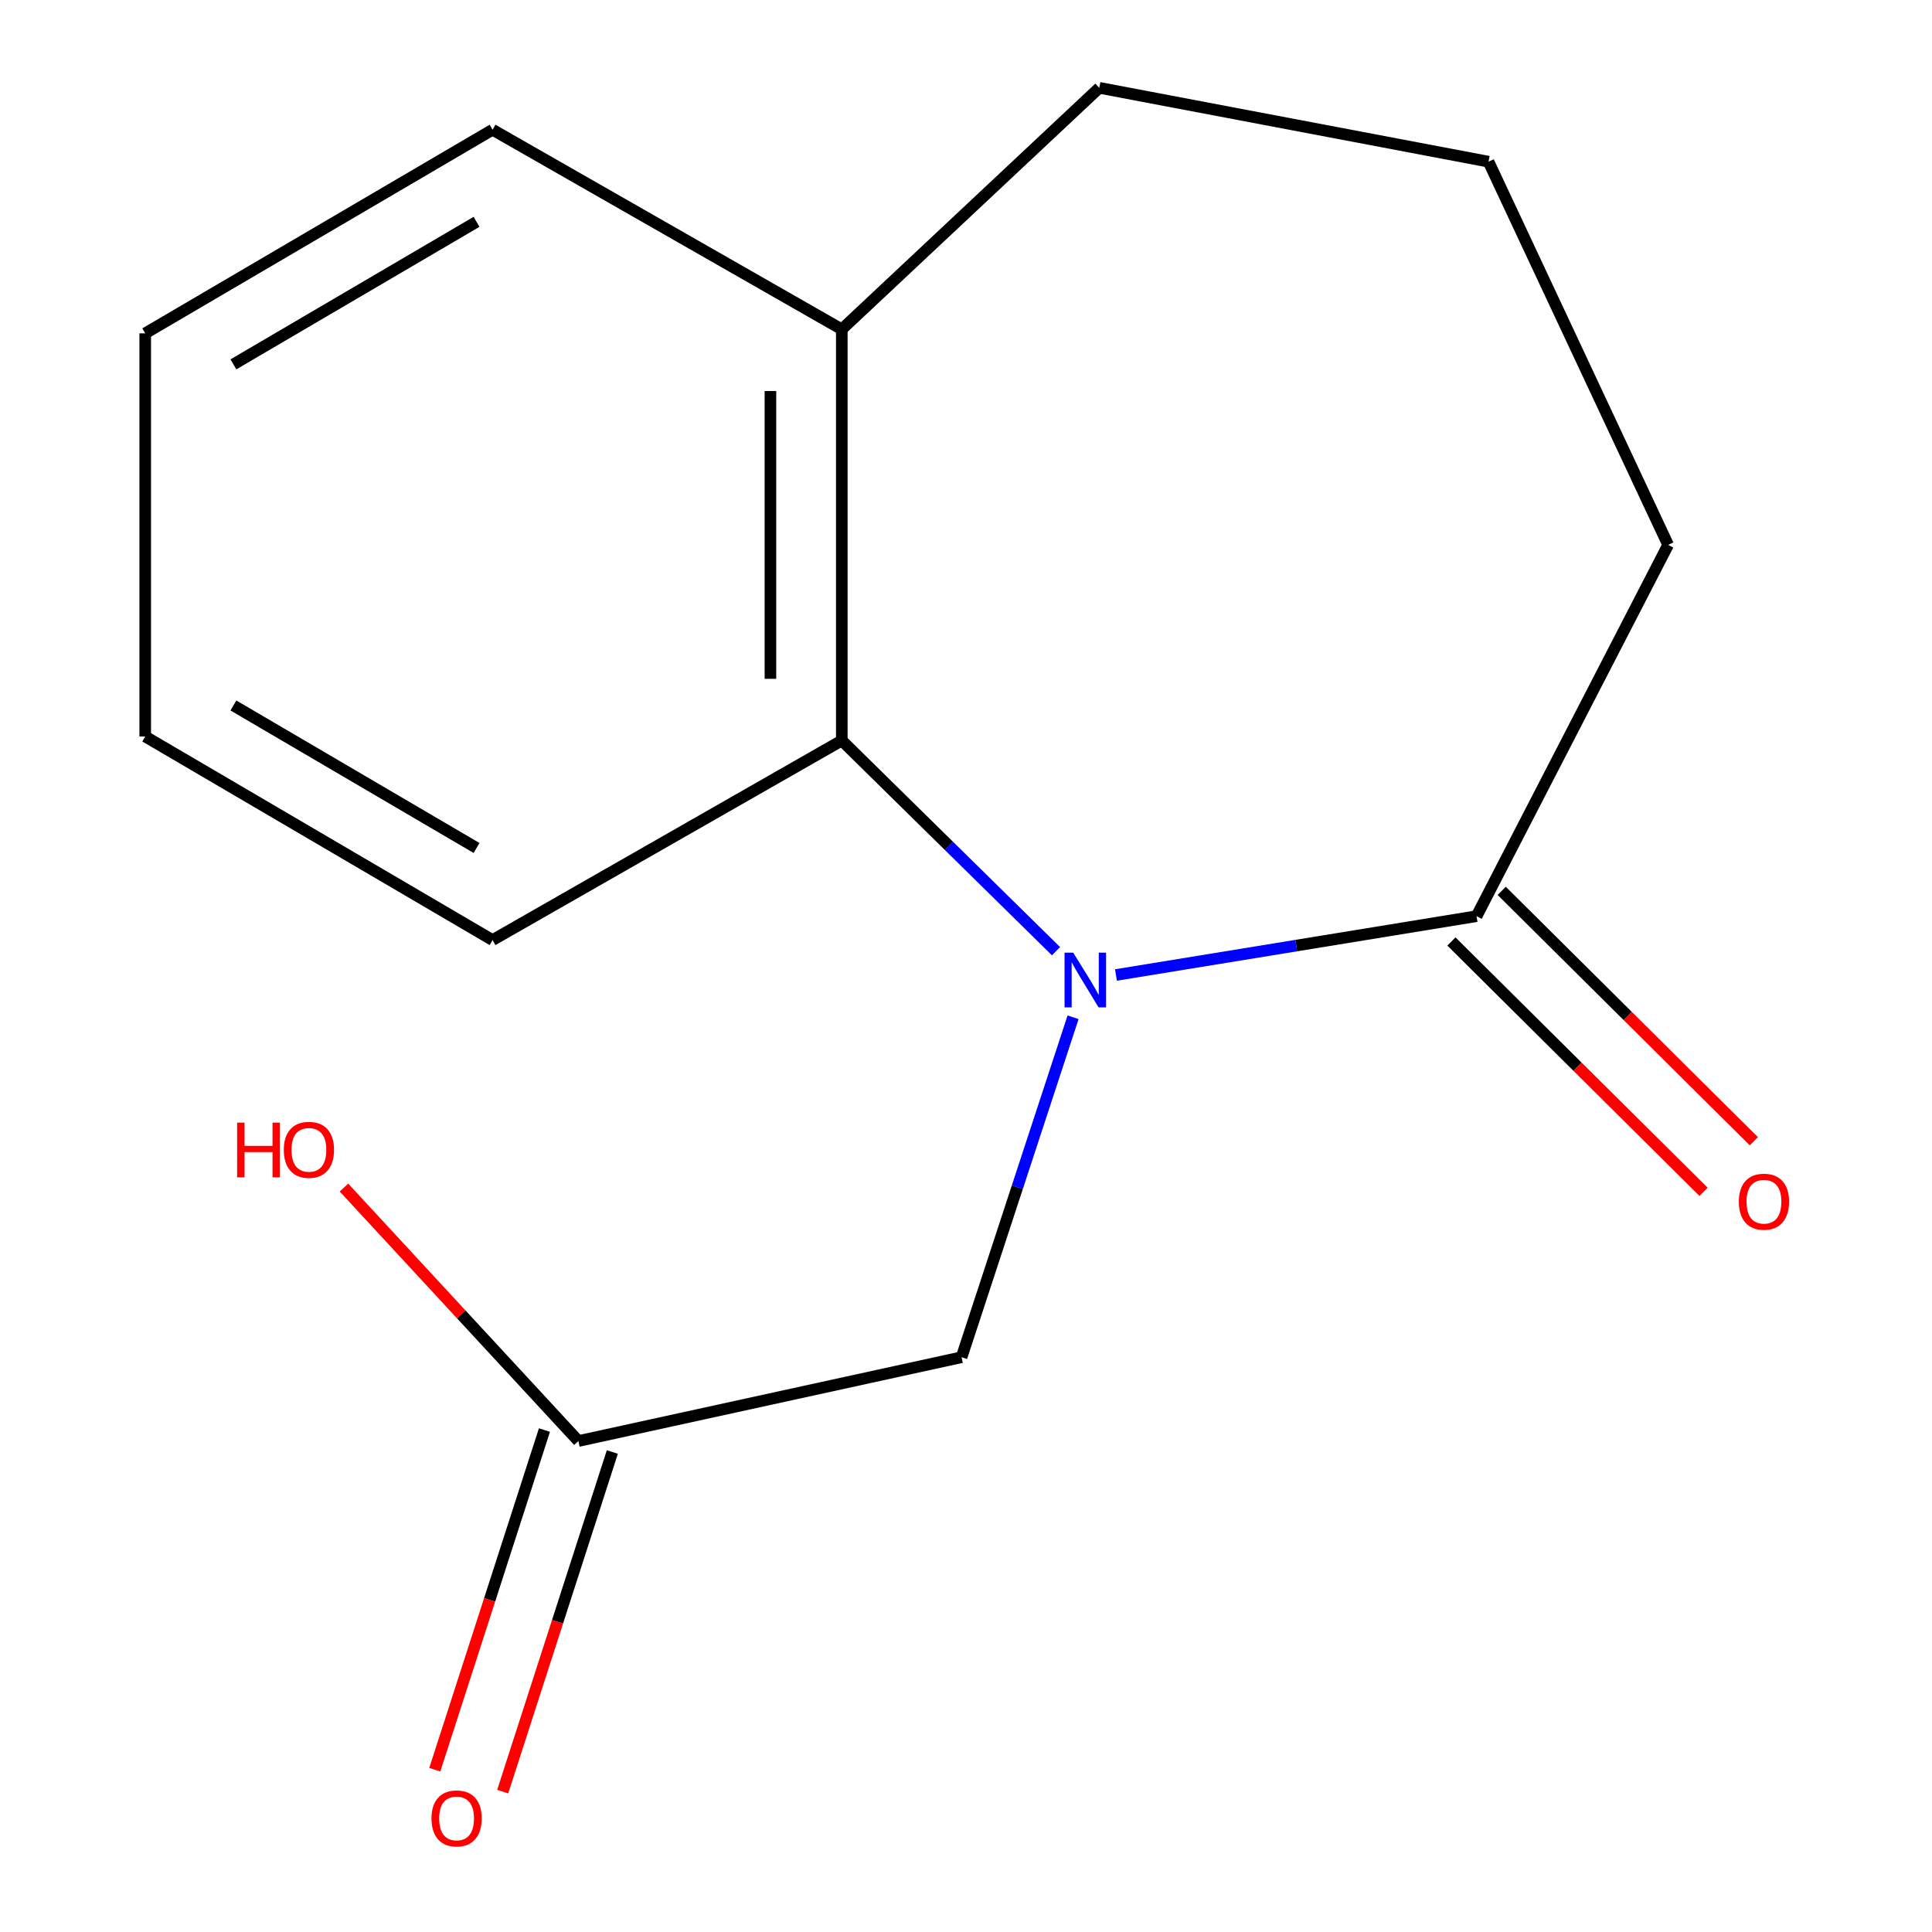 <?xml version='1.0' encoding='iso-8859-1'?>
<svg version='1.1' baseProfile='full'
              xmlns='http://www.w3.org/2000/svg'
                      xmlns:rdkit='http://www.rdkit.org/xml'
                      xmlns:xlink='http://www.w3.org/1999/xlink'
                  xml:space='preserve'
width='1000px' height='1000px' viewBox='0 0 1000 1000'>
<!-- END OF HEADER -->
<rect style='opacity:1.0;fill:#FFFFFF;stroke:none' width='1000' height='1000' x='0' y='0'> </rect>
<path class='bond-0' d='M 577.618,504.657 L 670.941,489.433' style='fill:none;fill-rule:evenodd;stroke:#0000FF;stroke-width:6px;stroke-linecap:butt;stroke-linejoin:miter;stroke-opacity:1' />
<path class='bond-0' d='M 670.941,489.433 L 764.264,474.208' style='fill:none;fill-rule:evenodd;stroke:#000000;stroke-width:6px;stroke-linecap:butt;stroke-linejoin:miter;stroke-opacity:1' />
<path class='bond-1' d='M 546.588,492.336 L 491.15,437.809' style='fill:none;fill-rule:evenodd;stroke:#0000FF;stroke-width:6px;stroke-linecap:butt;stroke-linejoin:miter;stroke-opacity:1' />
<path class='bond-1' d='M 491.15,437.809 L 435.712,383.282' style='fill:none;fill-rule:evenodd;stroke:#000000;stroke-width:6px;stroke-linecap:butt;stroke-linejoin:miter;stroke-opacity:1' />
<path class='bond-2' d='M 555.418,526.543 L 526.561,614.521' style='fill:none;fill-rule:evenodd;stroke:#0000FF;stroke-width:6px;stroke-linecap:butt;stroke-linejoin:miter;stroke-opacity:1' />
<path class='bond-2' d='M 526.561,614.521 L 497.704,702.498' style='fill:none;fill-rule:evenodd;stroke:#000000;stroke-width:6px;stroke-linecap:butt;stroke-linejoin:miter;stroke-opacity:1' />
<path class='bond-4' d='M 751.251,487.313 L 816.507,552.11' style='fill:none;fill-rule:evenodd;stroke:#000000;stroke-width:6px;stroke-linecap:butt;stroke-linejoin:miter;stroke-opacity:1' />
<path class='bond-4' d='M 816.507,552.11 L 881.763,616.907' style='fill:none;fill-rule:evenodd;stroke:#FF0000;stroke-width:6px;stroke-linecap:butt;stroke-linejoin:miter;stroke-opacity:1' />
<path class='bond-4' d='M 777.277,461.103 L 842.533,525.9' style='fill:none;fill-rule:evenodd;stroke:#000000;stroke-width:6px;stroke-linecap:butt;stroke-linejoin:miter;stroke-opacity:1' />
<path class='bond-4' d='M 842.533,525.9 L 907.789,590.697' style='fill:none;fill-rule:evenodd;stroke:#FF0000;stroke-width:6px;stroke-linecap:butt;stroke-linejoin:miter;stroke-opacity:1' />
<path class='bond-8' d='M 764.264,474.208 L 863.419,282.035' style='fill:none;fill-rule:evenodd;stroke:#000000;stroke-width:6px;stroke-linecap:butt;stroke-linejoin:miter;stroke-opacity:1' />
<path class='bond-5' d='M 435.712,383.282 L 435.712,170.465' style='fill:none;fill-rule:evenodd;stroke:#000000;stroke-width:6px;stroke-linecap:butt;stroke-linejoin:miter;stroke-opacity:1' />
<path class='bond-5' d='M 398.775,351.36 L 398.775,202.388' style='fill:none;fill-rule:evenodd;stroke:#000000;stroke-width:6px;stroke-linecap:butt;stroke-linejoin:miter;stroke-opacity:1' />
<path class='bond-9' d='M 435.712,383.282 L 254.947,486.582' style='fill:none;fill-rule:evenodd;stroke:#000000;stroke-width:6px;stroke-linecap:butt;stroke-linejoin:miter;stroke-opacity:1' />
<path class='bond-3' d='M 497.704,702.498 L 299.374,745.878' style='fill:none;fill-rule:evenodd;stroke:#000000;stroke-width:6px;stroke-linecap:butt;stroke-linejoin:miter;stroke-opacity:1' />
<path class='bond-6' d='M 281.799,740.204 L 253.419,828.105' style='fill:none;fill-rule:evenodd;stroke:#000000;stroke-width:6px;stroke-linecap:butt;stroke-linejoin:miter;stroke-opacity:1' />
<path class='bond-6' d='M 253.419,828.105 L 225.039,916.006' style='fill:none;fill-rule:evenodd;stroke:#FF0000;stroke-width:6px;stroke-linecap:butt;stroke-linejoin:miter;stroke-opacity:1' />
<path class='bond-6' d='M 316.949,751.553 L 288.569,839.454' style='fill:none;fill-rule:evenodd;stroke:#000000;stroke-width:6px;stroke-linecap:butt;stroke-linejoin:miter;stroke-opacity:1' />
<path class='bond-6' d='M 288.569,839.454 L 260.19,927.355' style='fill:none;fill-rule:evenodd;stroke:#FF0000;stroke-width:6px;stroke-linecap:butt;stroke-linejoin:miter;stroke-opacity:1' />
<path class='bond-7' d='M 299.374,745.878 L 238.703,680.28' style='fill:none;fill-rule:evenodd;stroke:#000000;stroke-width:6px;stroke-linecap:butt;stroke-linejoin:miter;stroke-opacity:1' />
<path class='bond-7' d='M 238.703,680.28 L 178.032,614.682' style='fill:none;fill-rule:evenodd;stroke:#FF0000;stroke-width:6px;stroke-linecap:butt;stroke-linejoin:miter;stroke-opacity:1' />
<path class='bond-11' d='M 435.712,170.465 L 568.992,45.455' style='fill:none;fill-rule:evenodd;stroke:#000000;stroke-width:6px;stroke-linecap:butt;stroke-linejoin:miter;stroke-opacity:1' />
<path class='bond-12' d='M 435.712,170.465 L 254.947,67.145' style='fill:none;fill-rule:evenodd;stroke:#000000;stroke-width:6px;stroke-linecap:butt;stroke-linejoin:miter;stroke-opacity:1' />
<path class='bond-10' d='M 863.419,282.035 L 770.461,83.684' style='fill:none;fill-rule:evenodd;stroke:#000000;stroke-width:6px;stroke-linecap:butt;stroke-linejoin:miter;stroke-opacity:1' />
<path class='bond-13' d='M 254.947,486.582 L 75.168,381.21' style='fill:none;fill-rule:evenodd;stroke:#000000;stroke-width:6px;stroke-linecap:butt;stroke-linejoin:miter;stroke-opacity:1' />
<path class='bond-13' d='M 246.658,438.91 L 120.812,365.149' style='fill:none;fill-rule:evenodd;stroke:#000000;stroke-width:6px;stroke-linecap:butt;stroke-linejoin:miter;stroke-opacity:1' />
<path class='bond-15' d='M 770.461,83.684 L 568.992,45.455' style='fill:none;fill-rule:evenodd;stroke:#000000;stroke-width:6px;stroke-linecap:butt;stroke-linejoin:miter;stroke-opacity:1' />
<path class='bond-16' d='M 254.947,67.145 L 75.168,172.538' style='fill:none;fill-rule:evenodd;stroke:#000000;stroke-width:6px;stroke-linecap:butt;stroke-linejoin:miter;stroke-opacity:1' />
<path class='bond-16' d='M 246.66,114.818 L 120.815,188.594' style='fill:none;fill-rule:evenodd;stroke:#000000;stroke-width:6px;stroke-linecap:butt;stroke-linejoin:miter;stroke-opacity:1' />
<path class='bond-14' d='M 75.168,381.21 L 75.168,172.538' style='fill:none;fill-rule:evenodd;stroke:#000000;stroke-width:6px;stroke-linecap:butt;stroke-linejoin:miter;stroke-opacity:1' />
<path  class='atom-0' d='M 555.488 493.086
L 564.768 508.086
Q 565.688 509.566, 567.168 512.246
Q 568.648 514.926, 568.728 515.086
L 568.728 493.086
L 572.488 493.086
L 572.488 521.406
L 568.608 521.406
L 558.648 505.006
Q 557.488 503.086, 556.248 500.886
Q 555.048 498.686, 554.688 498.006
L 554.688 521.406
L 551.008 521.406
L 551.008 493.086
L 555.488 493.086
' fill='#0000FF'/>
<path  class='atom-5' d='M 900.017 621.994
Q 900.017 615.194, 903.377 611.394
Q 906.737 607.594, 913.017 607.594
Q 919.297 607.594, 922.657 611.394
Q 926.017 615.194, 926.017 621.994
Q 926.017 628.874, 922.617 632.794
Q 919.217 636.674, 913.017 636.674
Q 906.777 636.674, 903.377 632.794
Q 900.017 628.914, 900.017 621.994
M 913.017 633.474
Q 917.337 633.474, 919.657 630.594
Q 922.017 627.674, 922.017 621.994
Q 922.017 616.434, 919.657 613.634
Q 917.337 610.794, 913.017 610.794
Q 908.697 610.794, 906.337 613.594
Q 904.017 616.394, 904.017 621.994
Q 904.017 627.714, 906.337 630.594
Q 908.697 633.474, 913.017 633.474
' fill='#FF0000'/>
<path  class='atom-7' d='M 223.335 941.21
Q 223.335 934.41, 226.695 930.61
Q 230.055 926.81, 236.335 926.81
Q 242.615 926.81, 245.975 930.61
Q 249.335 934.41, 249.335 941.21
Q 249.335 948.09, 245.935 952.01
Q 242.535 955.89, 236.335 955.89
Q 230.095 955.89, 226.695 952.01
Q 223.335 948.13, 223.335 941.21
M 236.335 952.69
Q 240.655 952.69, 242.975 949.81
Q 245.335 946.89, 245.335 941.21
Q 245.335 935.65, 242.975 932.85
Q 240.655 930.01, 236.335 930.01
Q 232.015 930.01, 229.655 932.81
Q 227.335 935.61, 227.335 941.21
Q 227.335 946.93, 229.655 949.81
Q 232.015 952.69, 236.335 952.69
' fill='#FF0000'/>
<path  class='atom-8' d='M 122.736 581.074
L 126.576 581.074
L 126.576 593.114
L 141.056 593.114
L 141.056 581.074
L 144.896 581.074
L 144.896 609.394
L 141.056 609.394
L 141.056 596.314
L 126.576 596.314
L 126.576 609.394
L 122.736 609.394
L 122.736 581.074
' fill='#FF0000'/>
<path  class='atom-8' d='M 146.896 595.154
Q 146.896 588.354, 150.256 584.554
Q 153.616 580.754, 159.896 580.754
Q 166.176 580.754, 169.536 584.554
Q 172.896 588.354, 172.896 595.154
Q 172.896 602.034, 169.496 605.954
Q 166.096 609.834, 159.896 609.834
Q 153.656 609.834, 150.256 605.954
Q 146.896 602.074, 146.896 595.154
M 159.896 606.634
Q 164.216 606.634, 166.536 603.754
Q 168.896 600.834, 168.896 595.154
Q 168.896 589.594, 166.536 586.794
Q 164.216 583.954, 159.896 583.954
Q 155.576 583.954, 153.216 586.754
Q 150.896 589.554, 150.896 595.154
Q 150.896 600.874, 153.216 603.754
Q 155.576 606.634, 159.896 606.634
' fill='#FF0000'/>
</svg>
